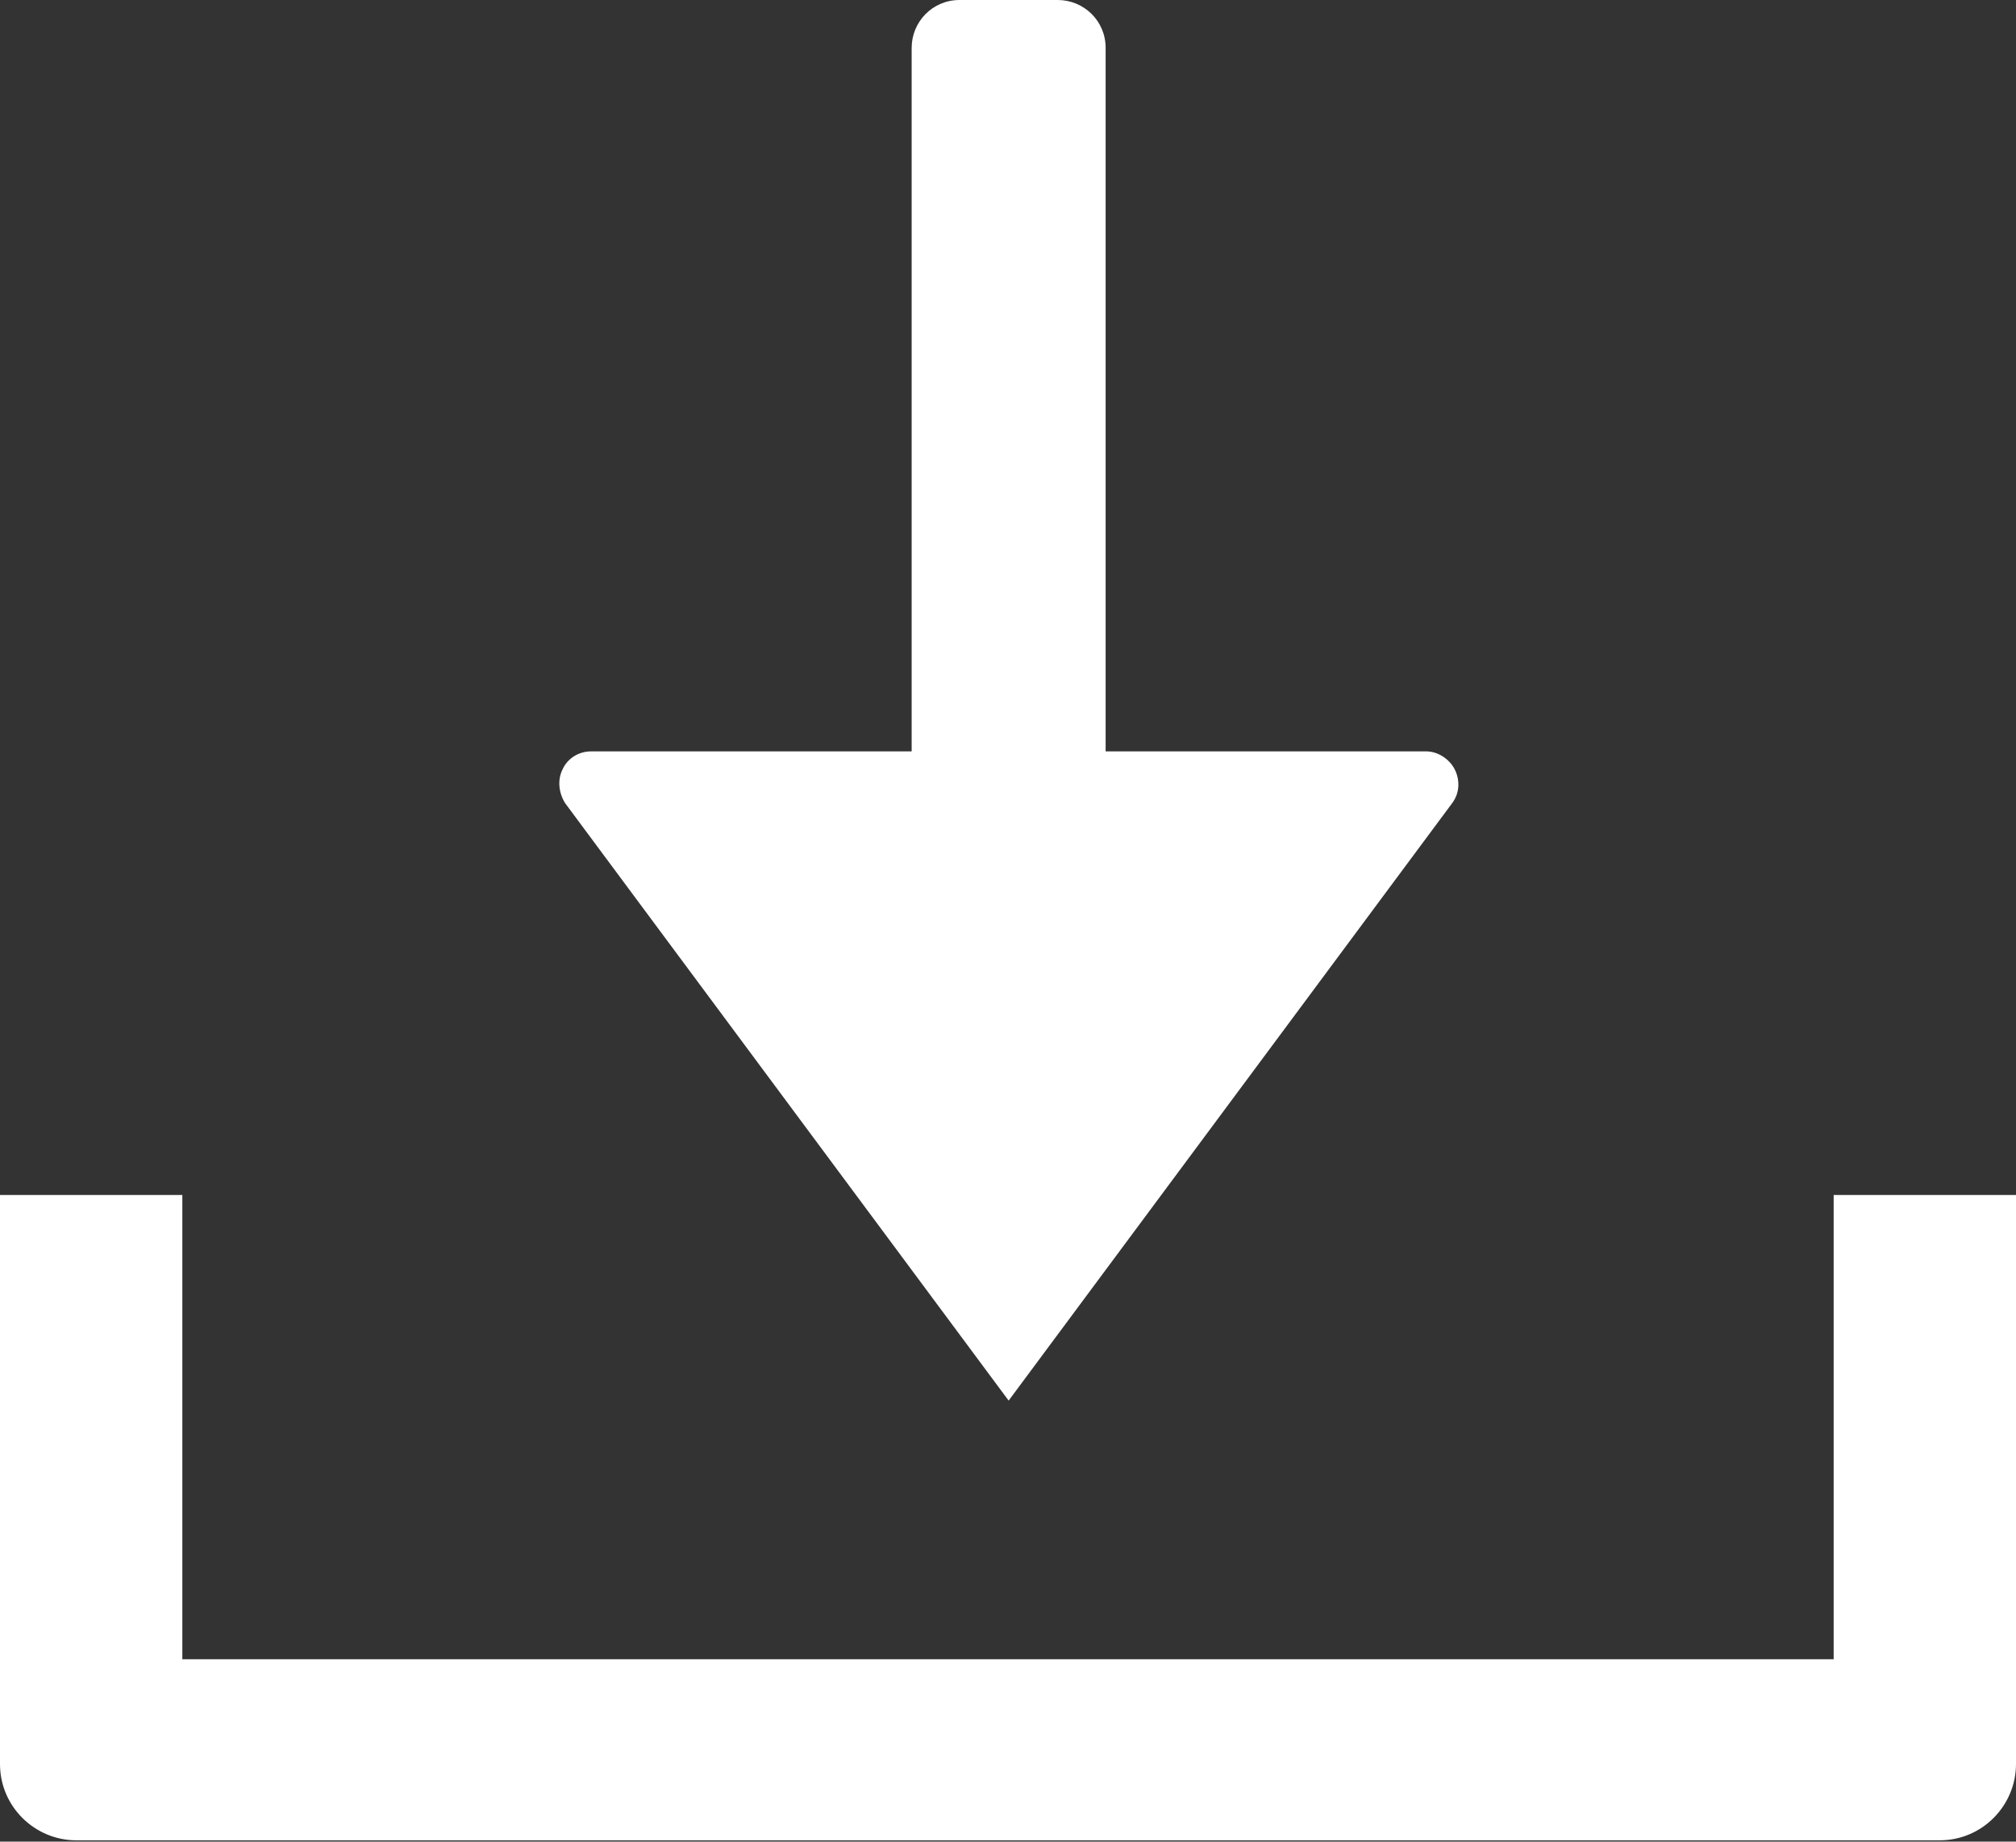 <?xml version="1.0" encoding="UTF-8"?><svg id="_イヤー_2" xmlns="http://www.w3.org/2000/svg" width="15.59" height="14.24" viewBox="0 0 15.59 14.24"><rect x="0" y="0" width="15.59" height="14.24" fill="#333333" stroke="none"/><defs><style>.cls-1{fill:#fff;}</style></defs><g id="MO前"><g><path class="cls-1" d="M15.59,12.83v-3.59h-1.41v3.59H1.41v-3.59H0v3.59h0v.81c0,.33,.27,.59,.59,.59H15c.33,0,.59-.27,.59-.59v-.81h0Z"/><path class="cls-1" d="M8.55,5.81V.37c0-.21-.17-.37-.37-.37h-.76c-.21,0-.37,.17-.37,.37V5.81h-2.48c-.09,0-.18,.05-.22,.14-.04,.08-.03,.18,.02,.26l3.43,4.62,3.43-4.62c.06-.08,.06-.18,.02-.26-.04-.08-.13-.14-.22-.14h-2.48Z"/></g></g></svg>